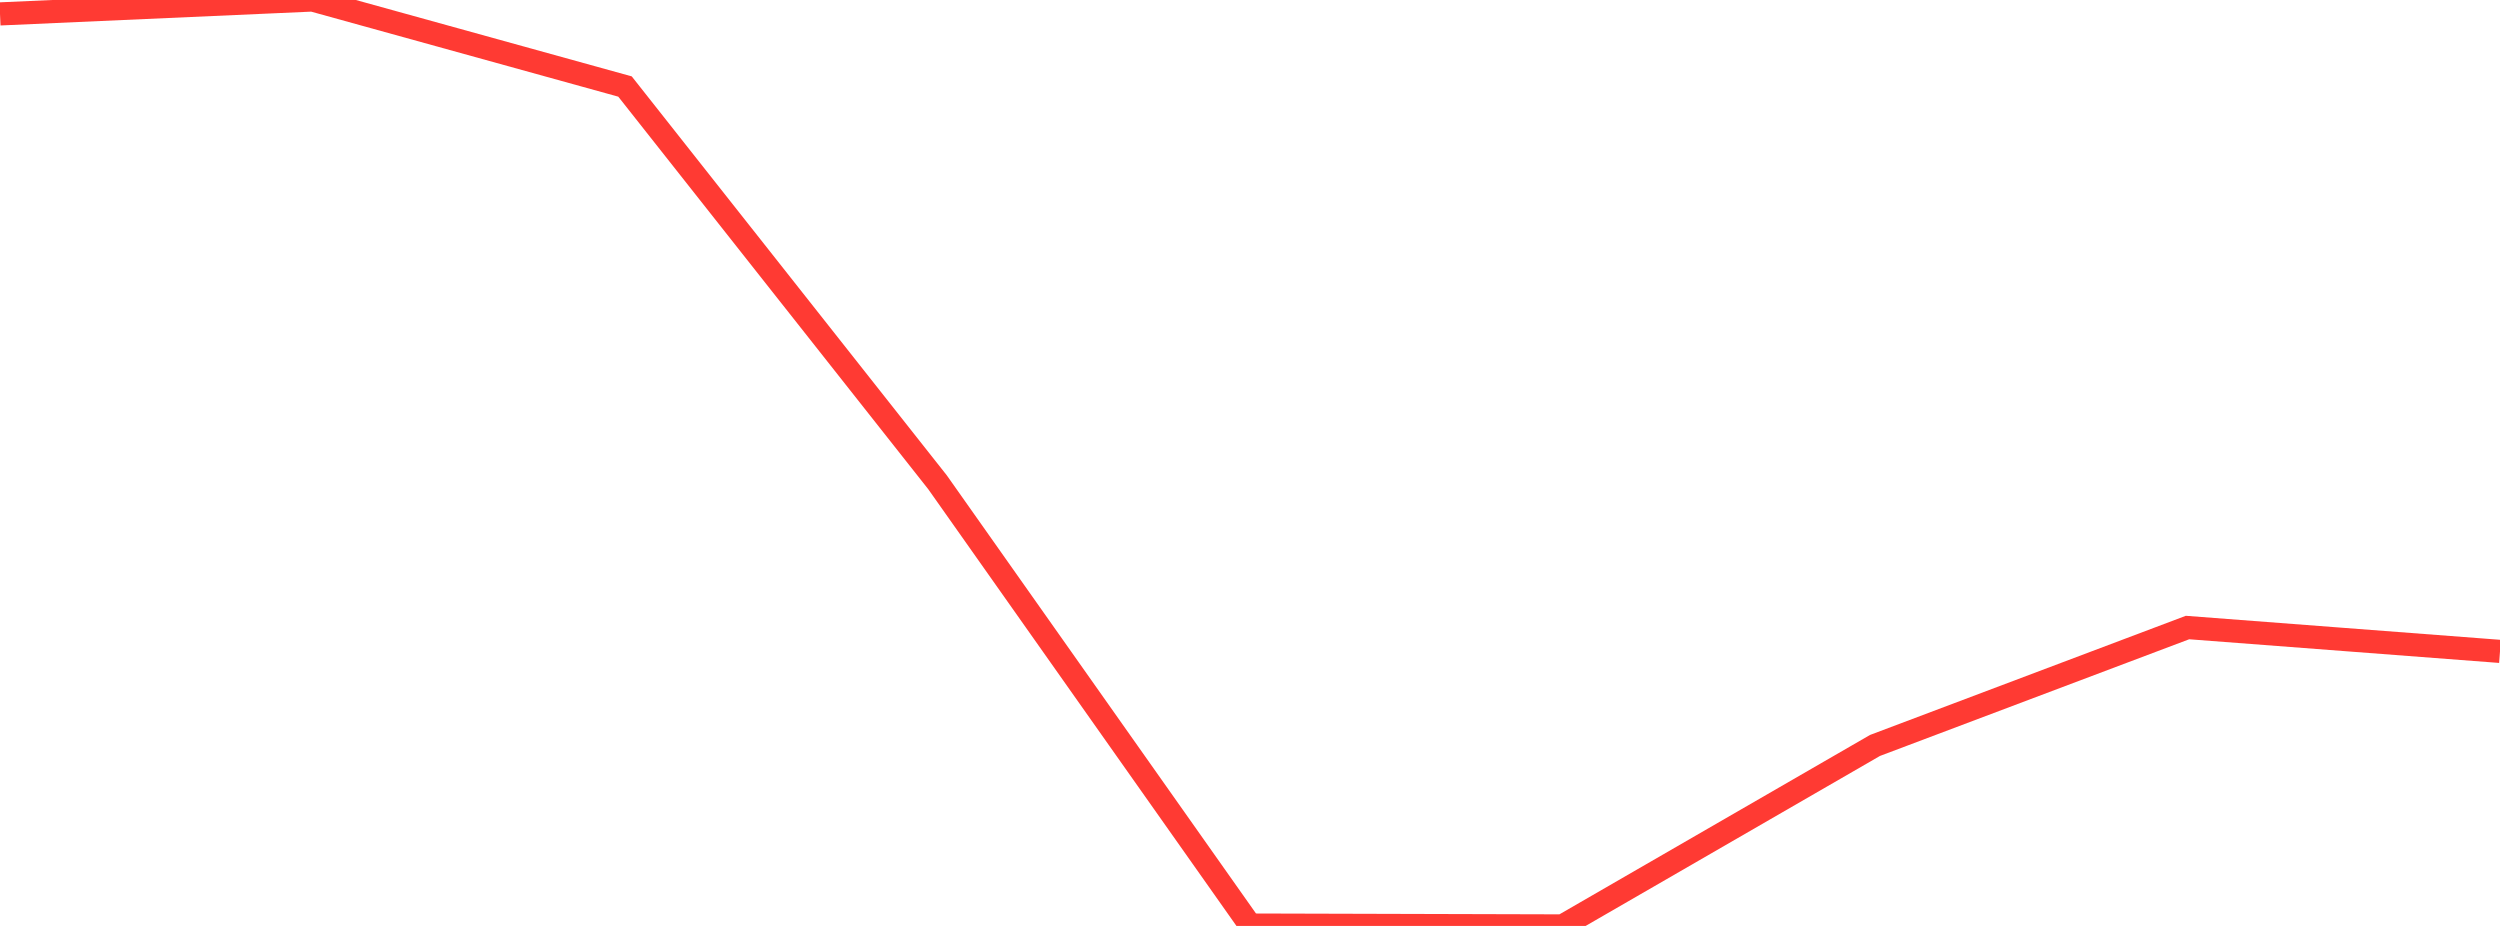 <?xml version="1.0" standalone="no"?>
<!DOCTYPE svg PUBLIC "-//W3C//DTD SVG 1.1//EN" "http://www.w3.org/Graphics/SVG/1.1/DTD/svg11.dtd">

<svg width="135" height="50" viewBox="0 0 135 50" preserveAspectRatio="none" 
  xmlns="http://www.w3.org/2000/svg"
  xmlns:xlink="http://www.w3.org/1999/xlink">


<polyline points="0.0, 0.751 16.875, 0.0 33.75, 4.672 50.625, 26.041 67.5, 49.953 84.375, 50.0 101.25, 40.254 118.125, 33.887 135.0, 35.175" fill="none" stroke="#ff3a33" stroke-width="1.25"/>

</svg>